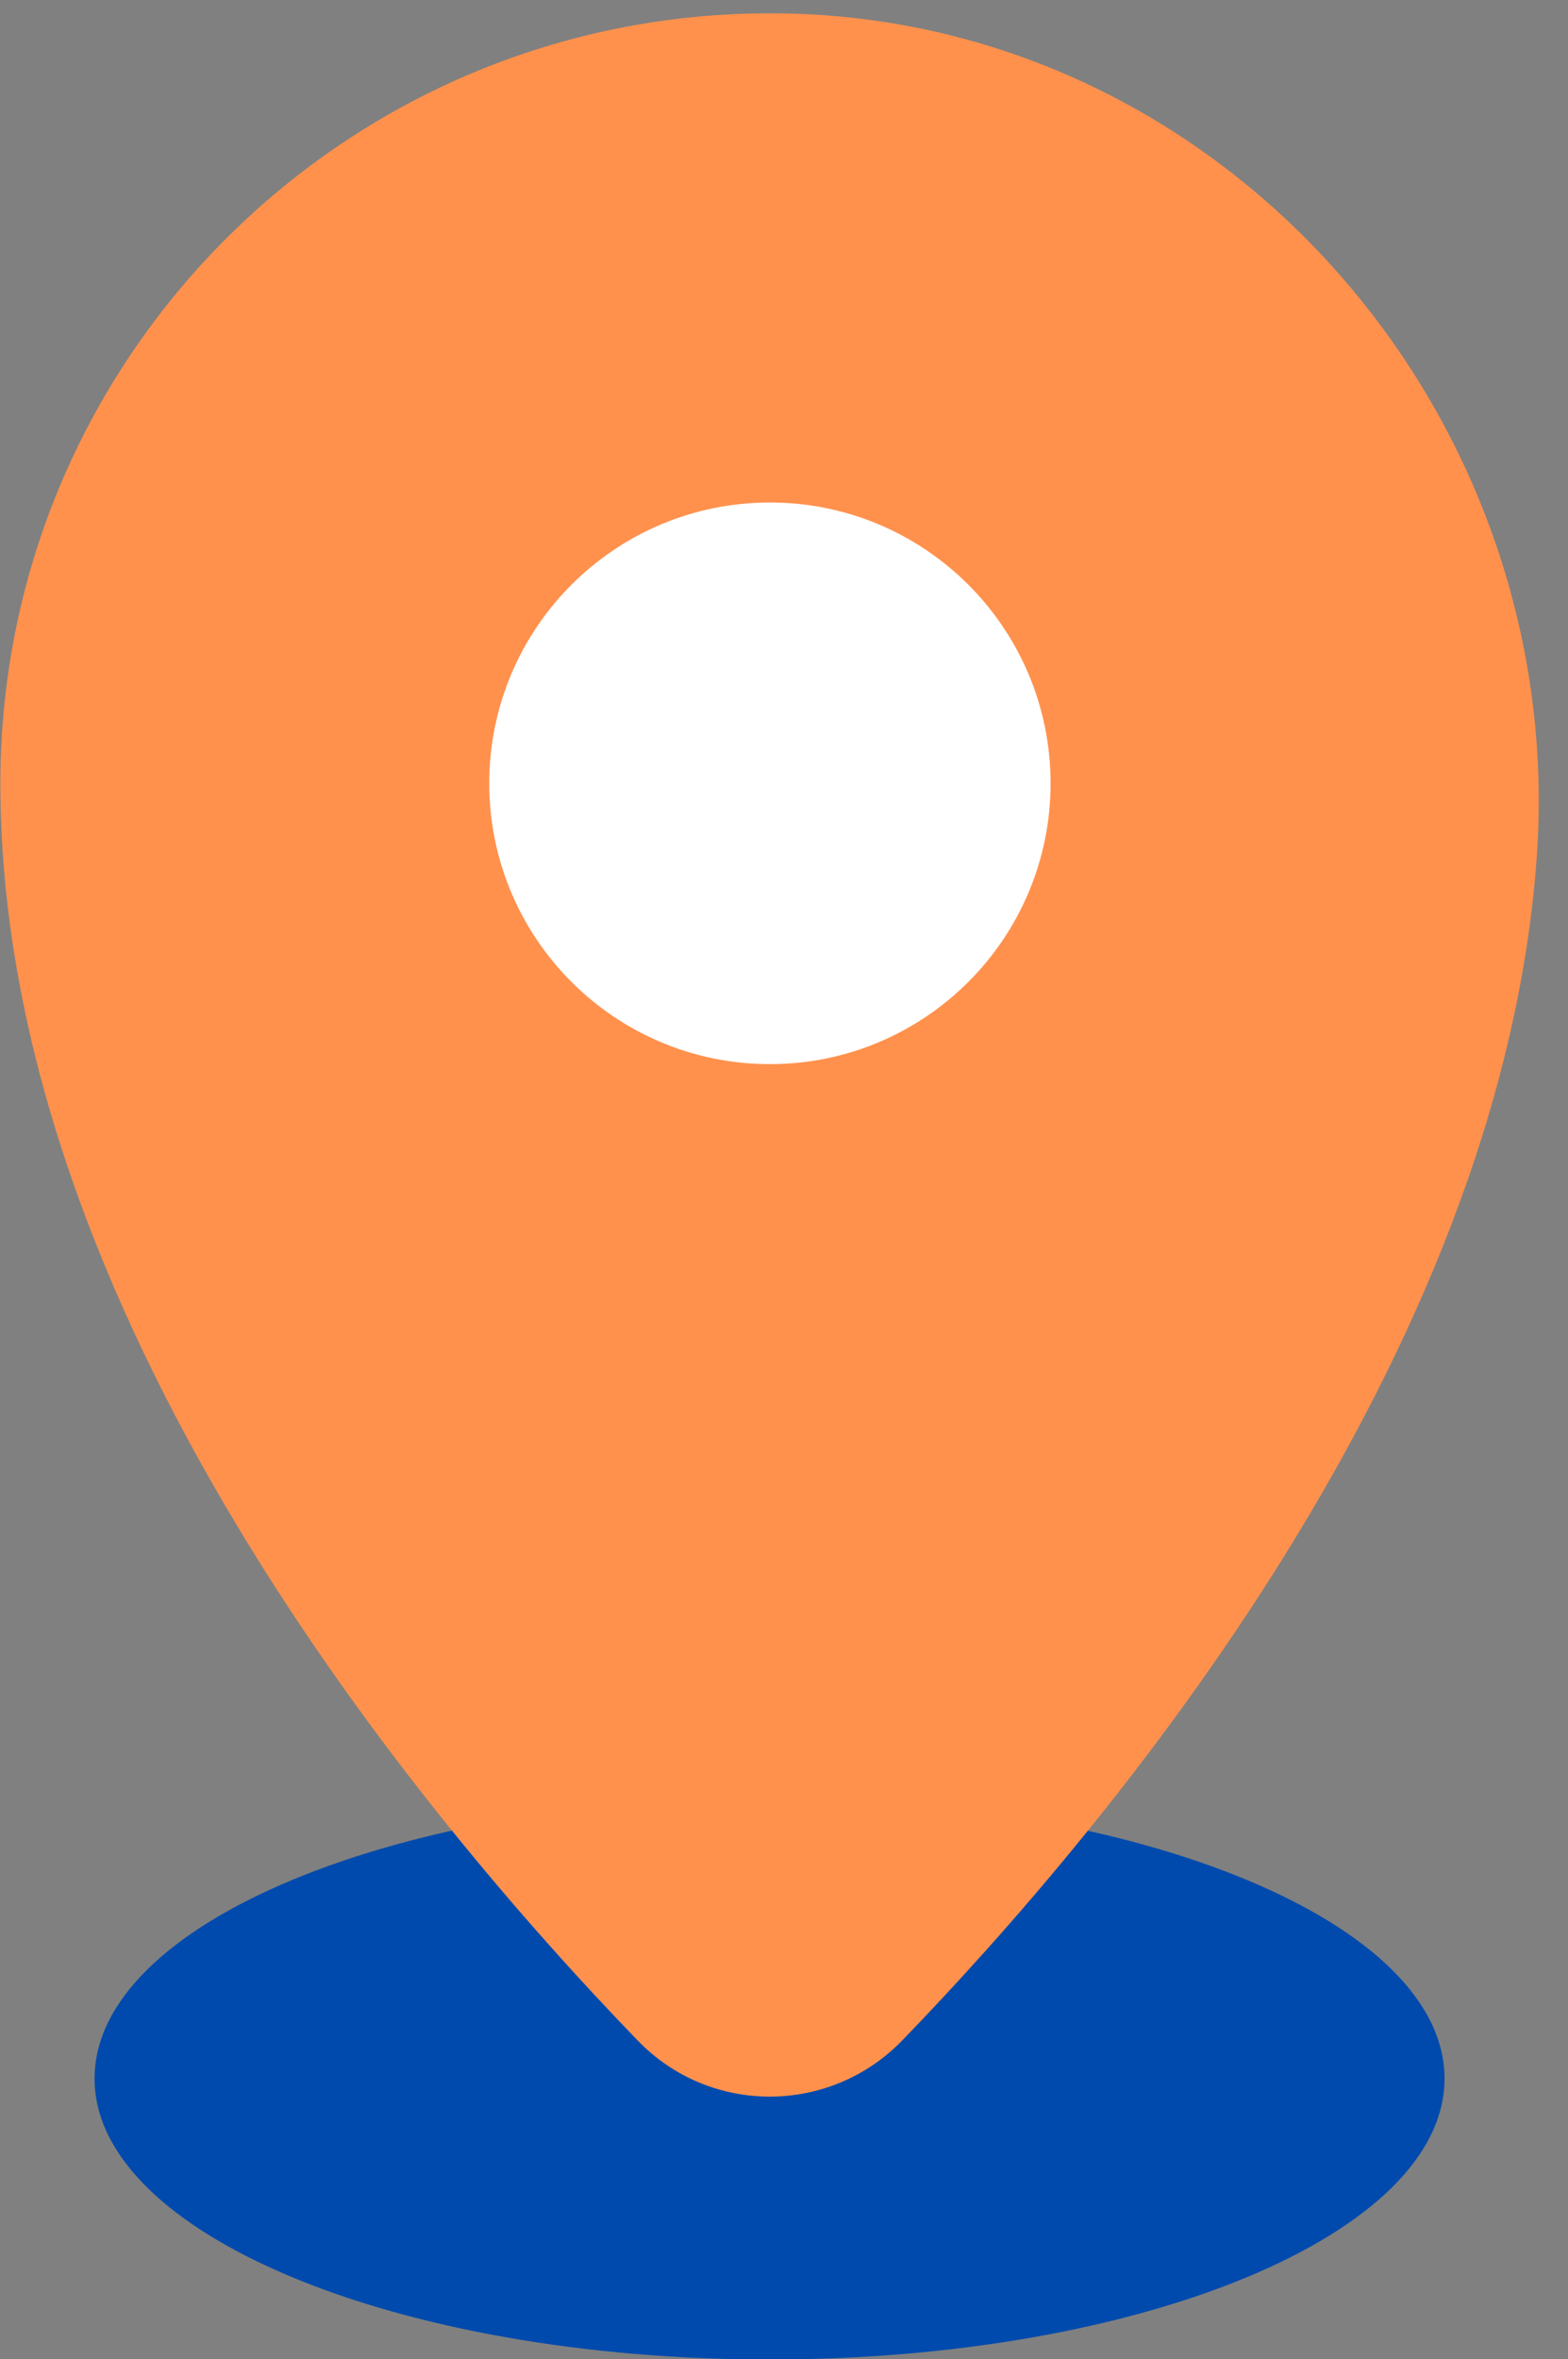 <?xml version="1.0" encoding="UTF-8" standalone="no"?><svg xmlns="http://www.w3.org/2000/svg" xmlns:xlink="http://www.w3.org/1999/xlink" fill="none" height="187.5" preserveAspectRatio="xMidYMid meet" style="fill: none" version="1" viewBox="63.8 30.7 124.7 187.5" width="124.7" zoomAndPan="magnify"><rect x="63.8" y="30.7" width="124.7" height="187.5" fill="#808080" stroke="none"/><g id="change1_1"><path d="M125 218.24C154.647 218.24 178.68 208.243 178.68 195.91C178.68 183.578 154.647 173.58 125 173.58C95.353 173.58 71.32 183.578 71.32 195.91C71.32 208.243 95.353 218.24 125 218.24Z" fill="#004aad"/></g><g id="change2_1"><path d="M186.01 98.89C183.15 138.64 152.27 175.59 135.59 192.84C129.83 198.82 120.29 198.85 114.53 192.9C97.03 174.8 63.83 134.99 63.83 92.97C63.83 58.51 92.31 30.69 127.03 31.79C161.83 32.92 188.52 64.14 186.01 98.89Z" fill="#ff914d"/></g><g id="change3_1"><path d="M125.03 115.28C137.357 115.28 147.35 105.287 147.35 92.96C147.35 80.633 137.357 70.64 125.03 70.64C112.703 70.64 102.71 80.633 102.71 92.96C102.71 105.287 112.703 115.28 125.03 115.28Z" fill="#ffffff"/></g></svg>